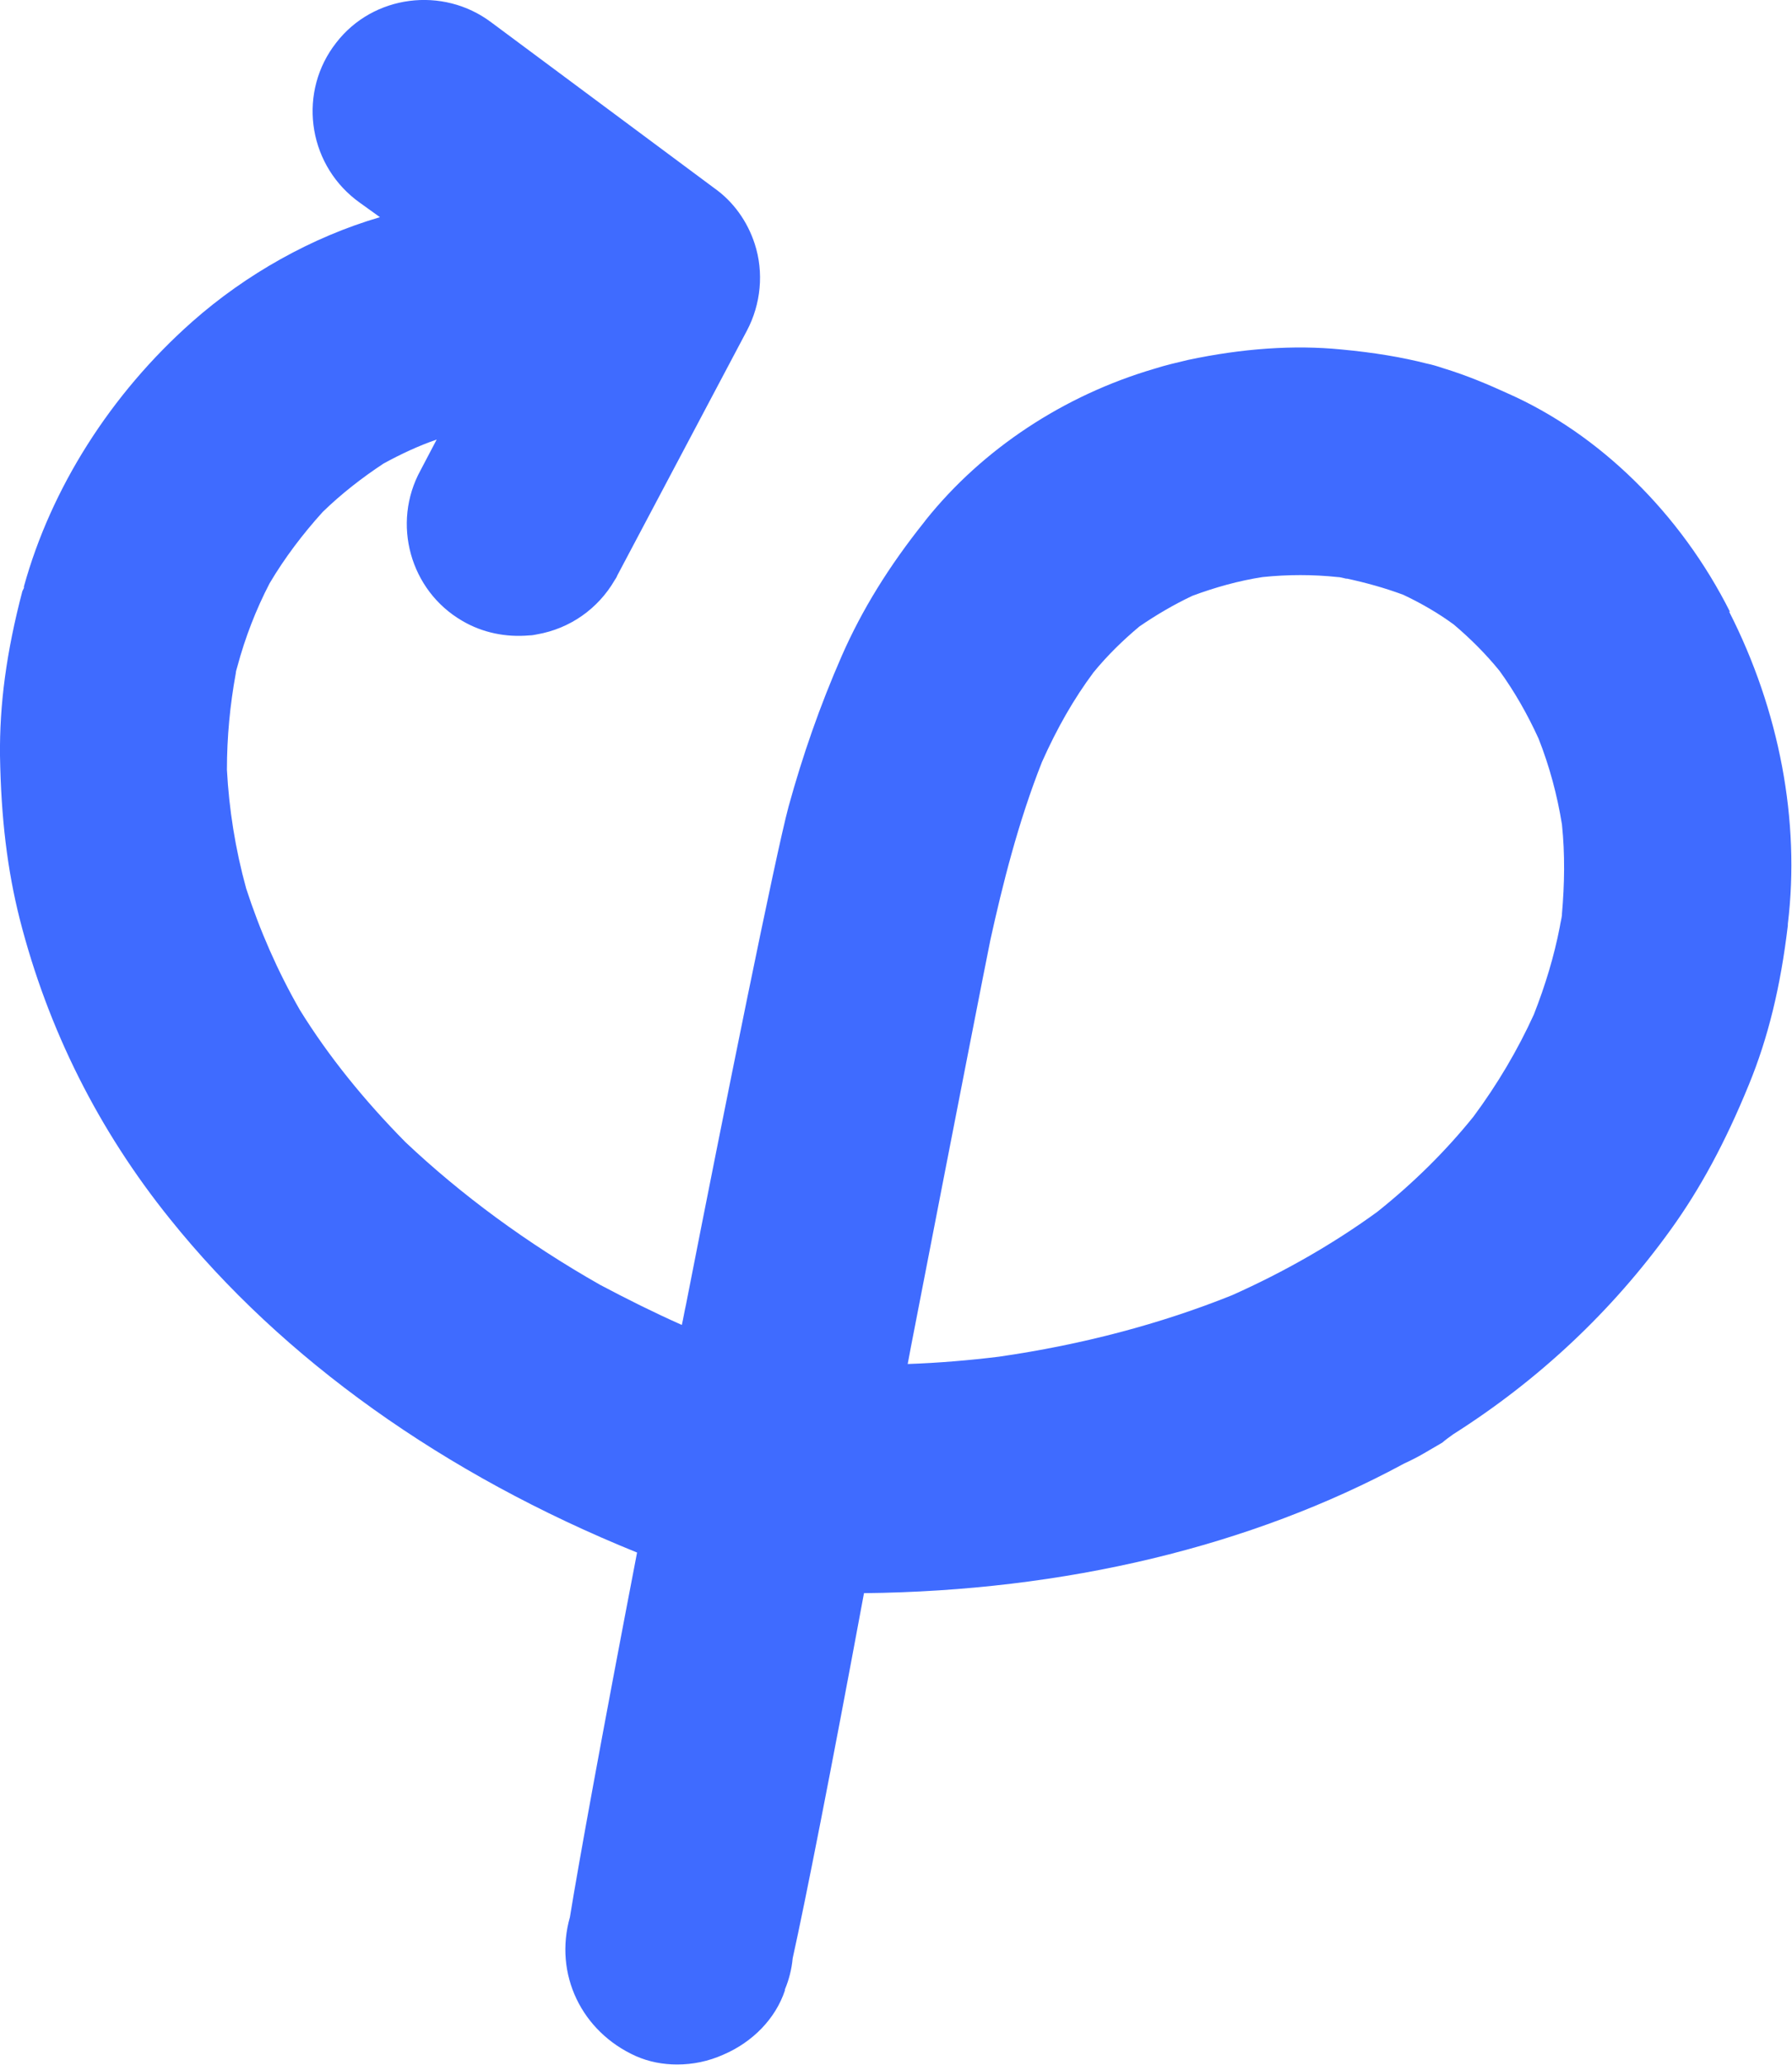 <?xml version="1.0" encoding="UTF-8"?>
<svg id="Livello_1" data-name="Livello 1" xmlns="http://www.w3.org/2000/svg" version="1.1" viewBox="0 0 344.3 396.5">
  <defs>
    <style>
      .cls-1 {
        fill: #3f6bff;
        stroke-width: 0px;
      }
    </style>
  </defs>
  <path class="cls-1" d="M332.4,117.5c-9.5-18.9-25.1-34.2-42.8-42-3.5-1.6-7.7-3.4-12.3-4.8-1.2-.4-2.2-.7-3.2-.9-4.7-1.2-10-2.1-16.4-2.7-9.1-.9-19-.2-29.4,2-2.1.5-4.3,1-6.5,1.7-17.4,5.1-33,15.4-43.9,29l-.3.4c-6.8,8.5-12,16.9-15.9,25.8-4.2,9.6-7.5,19.1-10.2,28.9-2.5,9.3-12.2,57.3-19.7,95.6-.3,1.3-.5,2.6-.8,3.9-5.4-2.4-10.6-5-15.7-7.7-14.1-8-26.7-17.3-37.4-27.4-7.9-8-14.8-16.5-20.3-25.4-4.3-7.5-7.7-15.3-10.3-23.3-2.1-7.6-3.3-15.3-3.7-22.8,0-6.3.6-12.5,1.7-18.5,0-.4.2-.9.3-1.3,1.5-5.6,3.6-11,6.2-16,2.9-4.9,6.4-9.5,10.2-13.7,3.6-3.5,7.6-6.6,11.7-9.3,3.3-1.8,6.7-3.4,10.2-4.6l-3.1,5.9c-5.6,10.2-2,23.1,8,28.9,3.9,2.3,8.4,3.2,12.9,2.8.5,0,1-.1,1.5-.2,6.3-1.1,11.7-4.9,14.9-10.4.2-.3.4-.6.5-.9l24.9-47c2.7-5.1,3.3-11.2,1.5-16.7-1.4-4.3-4.1-8.1-7.8-10.7L94.4,4.3c-9.3-7-22.7-5.3-29.8,3.9-7.3,9.3-5.6,22.8,3.7,30.1.3.2.5.4.8.6l3.9,2.8c-13,3.8-25.7,10.9-36.1,20.1-15.7,13.9-27.1,32-32.3,50.8v.3c-.1.2-.2.4-.3.6C1.2,125.3-.1,135.3,0,145.1c.2,12,1.4,21.9,3.8,31.4,5.4,21.1,15.1,40.5,28.9,57.6,21.6,26.9,52.6,49,89.7,64-6.7,34.8-11.2,59.5-12.9,70-3.1,10.9,2.2,22,12.7,26.7,2.5,1.1,5.2,1.6,7.9,1.6,3,0,6-.6,8.9-1.9,5.6-2.4,10-6.9,11.8-12.3,0,0,0-.2,0-.2.8-1.9,1.3-3.9,1.5-6,2.4-10.8,7.3-35.6,13.7-70.1,38.6-.4,74.4-9,103.8-24.9,1.3-.6,2.5-1.2,3.7-1.9h0c0,0,3.6-2.1,3.6-2.1h0c.7-.6,1.4-1.1,2.1-1.6,16.4-10.4,30.5-23.6,41.8-39.3,5.7-7.9,10.5-16.8,15-27.8,3.7-9,6.1-18.8,7.5-30.6v-.3c2.4-19.7-1.6-41-11.3-60ZM300.1,175.7c-.1.8-.3,1.5-.4,2.2-1.1,5.7-2.8,11.3-5,16.9-3.1,6.8-7,13.4-11.6,19.6-5.4,6.7-11.6,12.8-18.5,18.3-8.4,6.1-17.8,11.5-27.9,16-13.7,5.5-28.8,9.5-44.8,11.8-5.7.7-11.6,1.2-17.5,1.4.2-1.1.4-2.1.6-3.2,9.1-46.9,14.4-73.9,15.3-78.3,2.3-10.4,5.3-22.5,9.9-34.1,2.9-6.5,6.1-12.1,9.9-17.2,2.7-3.3,5.7-6.2,8.8-8.8,3.2-2.2,6.6-4.2,10.2-5.9,4.3-1.6,8.9-2.9,13.5-3.6,4.8-.5,9.7-.5,14.4,0,.5,0,1.1.2,1.6.3,0,0,0,0,0,0h.2c3.7.8,7.3,1.8,10.8,3.1,3.4,1.6,6.7,3.5,9.7,5.7,3.2,2.7,6.2,5.7,8.8,8.9,2.9,4,5.4,8.4,7.5,13,2.1,5.3,3.6,10.9,4.5,16.5.6,5.7.5,11.5,0,17.2Z"/>
</svg>